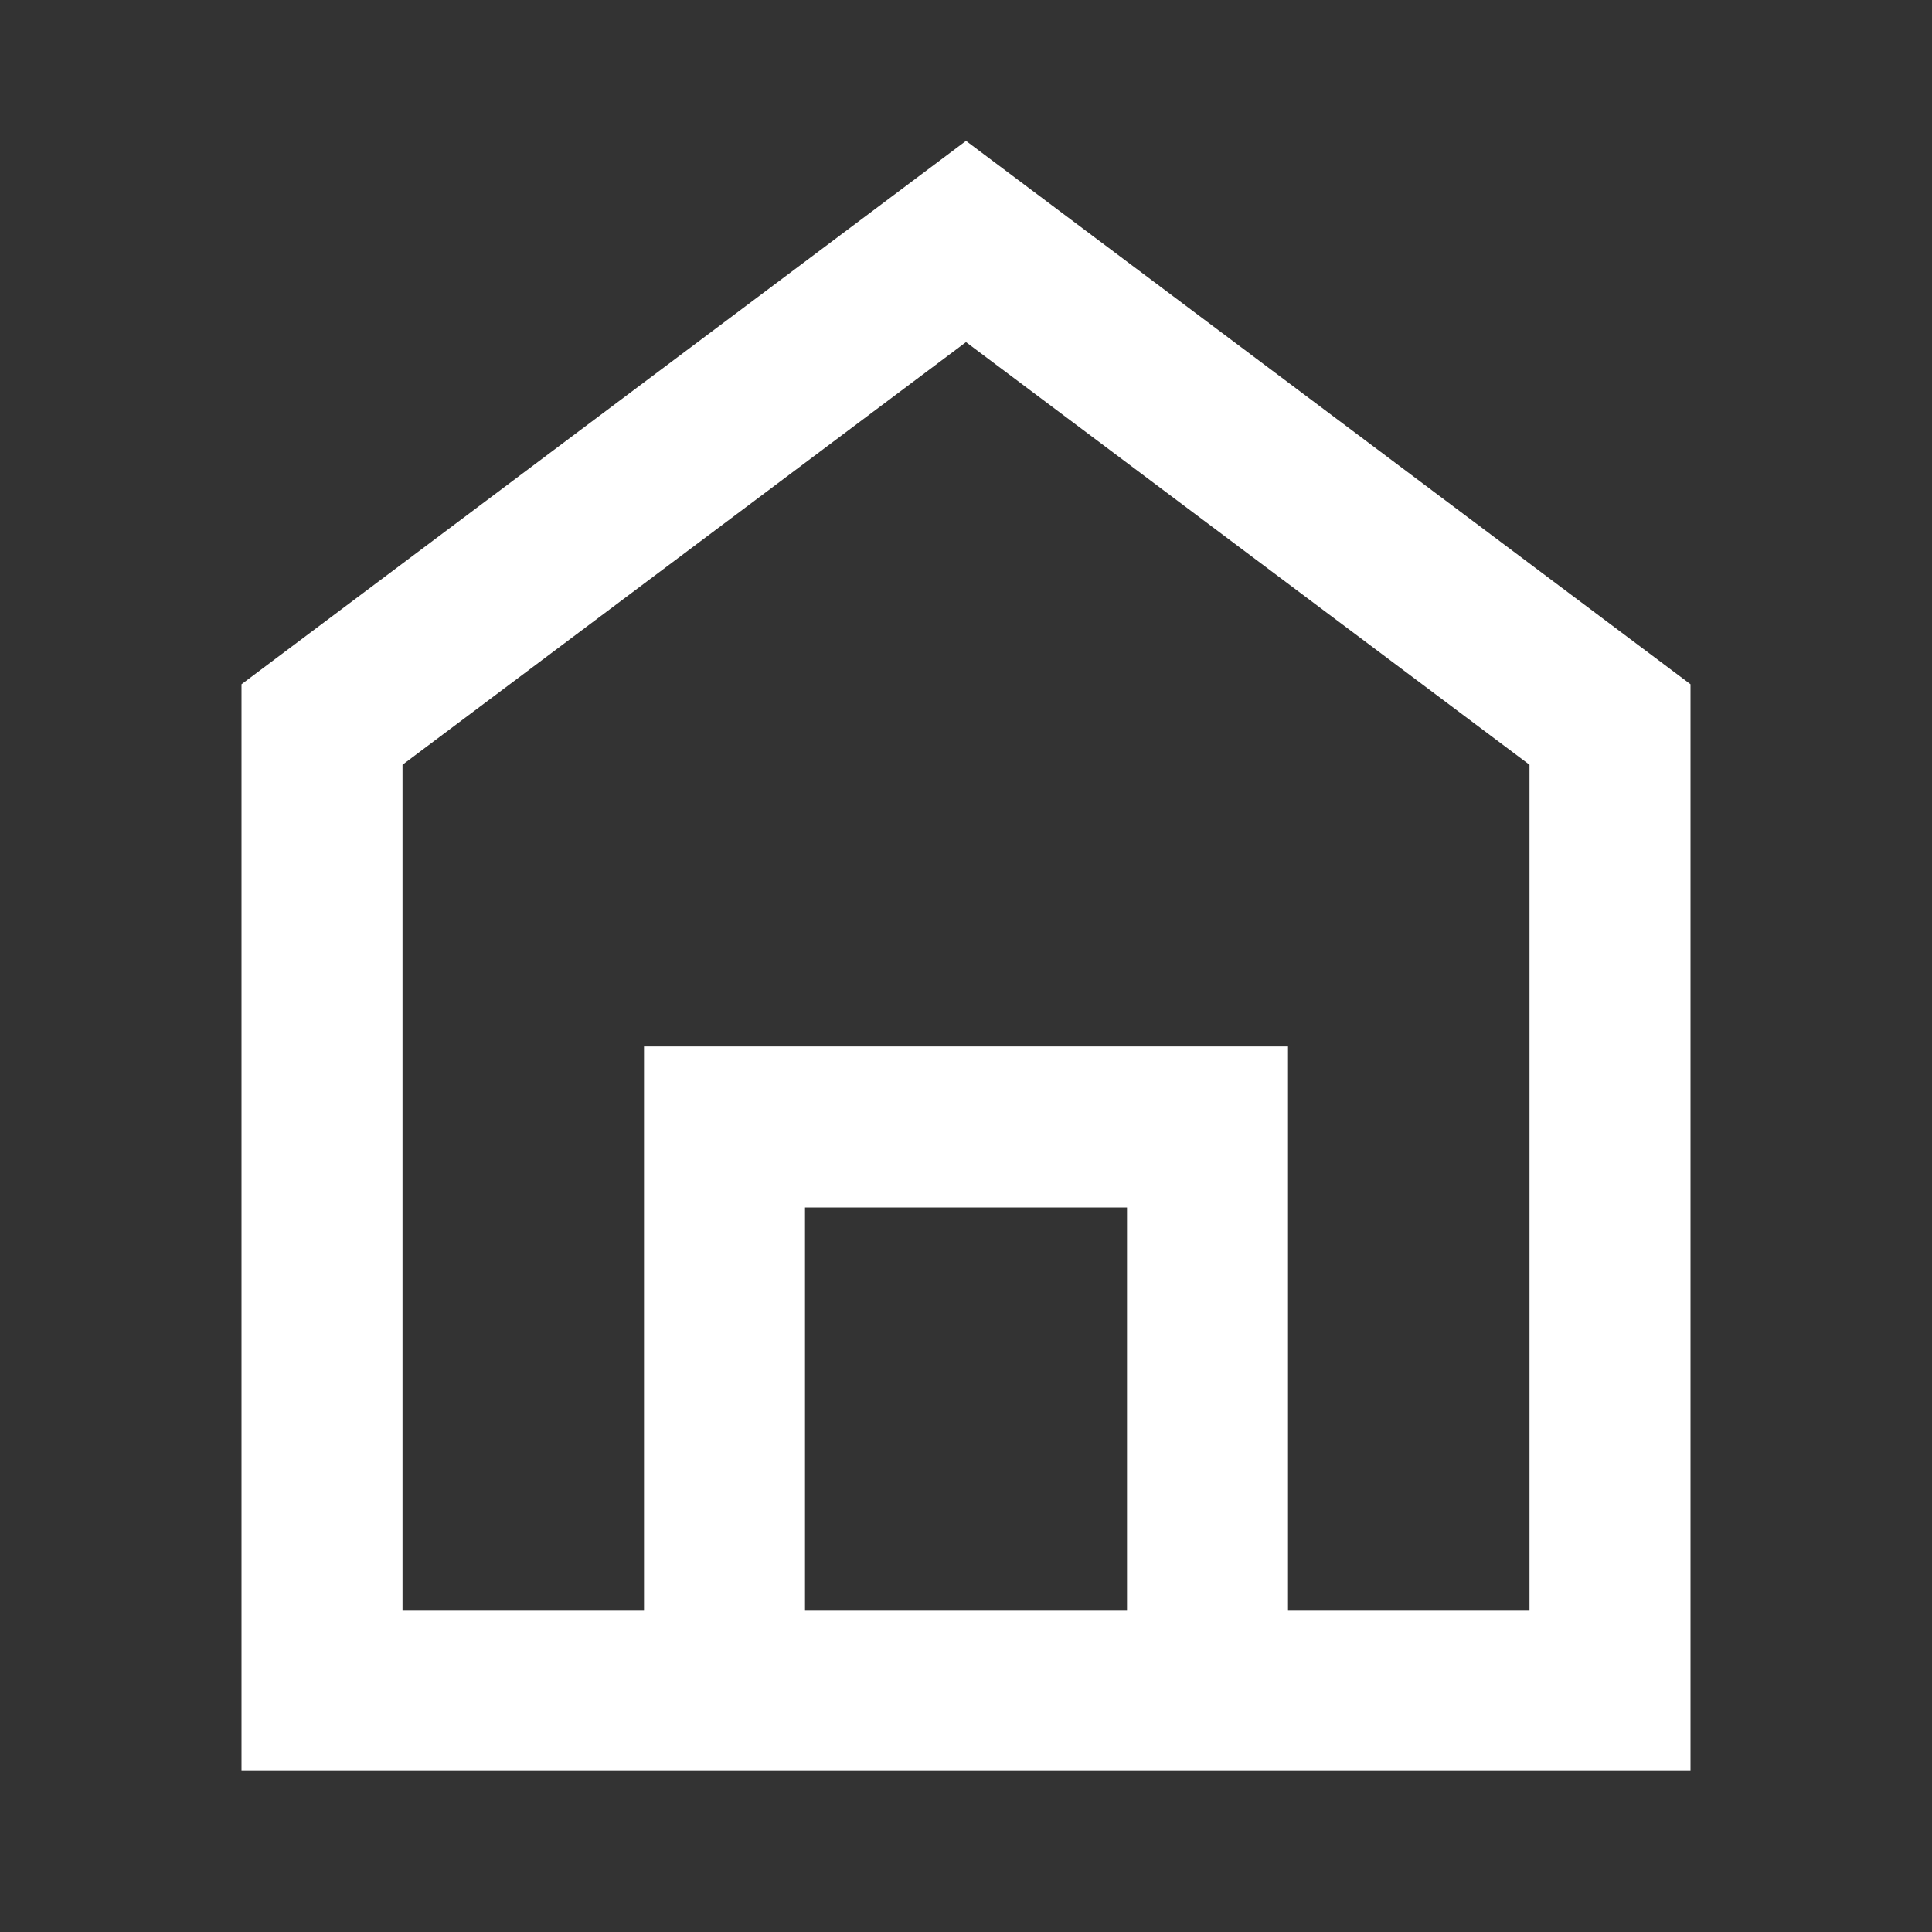 <svg width="24" height="24" viewBox="0 0 24 24" fill="none" xmlns="http://www.w3.org/2000/svg">
<rect x="0" y="0" width="24" height="24" fill="#333333" stroke="none"/>
<path d="M9 21H4V9L12 3L20 9V21H15M9 21H12H15M9 21V14H15V21" stroke="white" stroke-width="2"/>
</svg>

